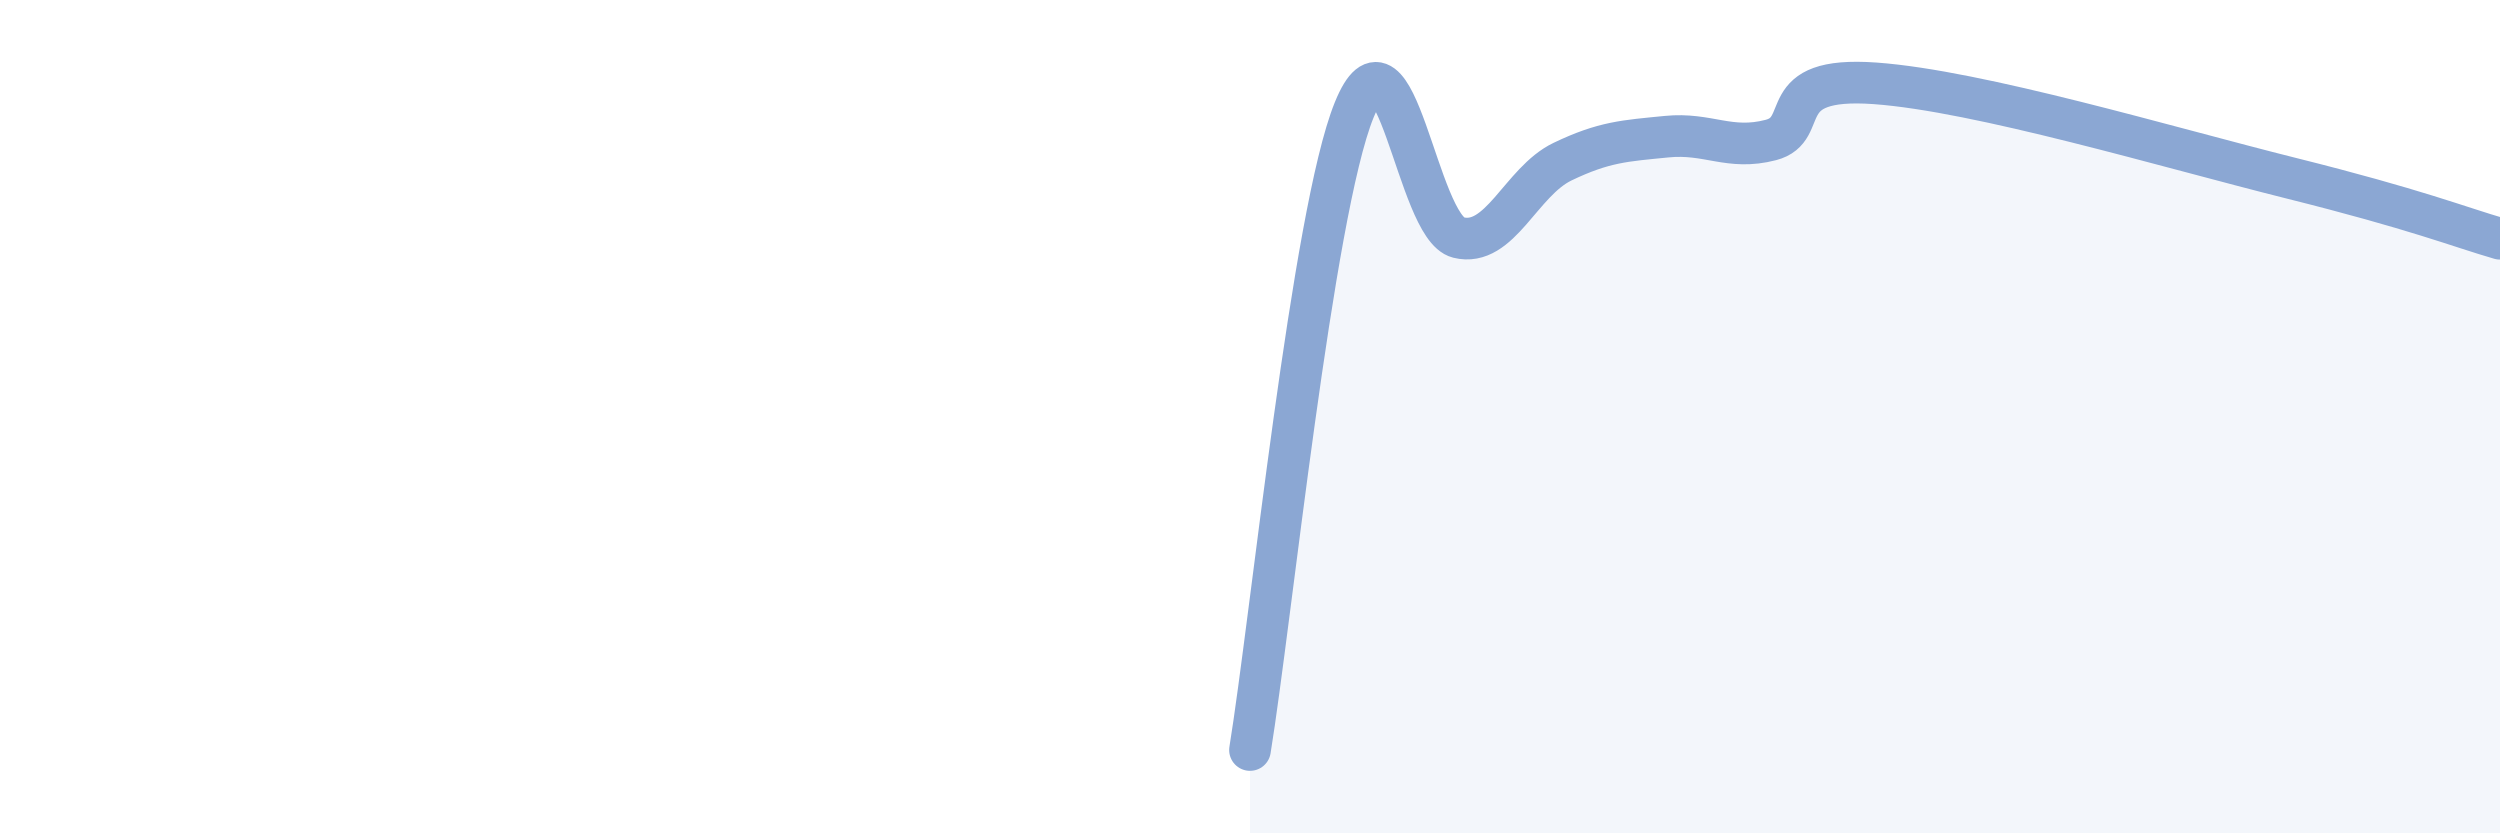 
    <svg width="60" height="20" viewBox="0 0 60 20" xmlns="http://www.w3.org/2000/svg">
      <path
        d="M 30,18 C 30.5,14.93 31.5,5.1 32.5,2.64 C 33.5,0.18 34,5.45 35,5.7 C 36,5.95 36.5,4.36 37.5,3.88 C 38.5,3.4 39,3.38 40,3.28 C 41,3.18 41.5,3.62 42.5,3.36 C 43.5,3.1 42.5,1.82 45,2 C 47.5,2.18 52,3.53 55,4.28 C 58,5.03 59,5.44 60,5.73L60 20L30 20Z"
        fill="#8ba7d3"
        opacity="0.1"
        stroke-linecap="round"
        stroke-linejoin="round"
      />
      <path
        d="M 30,18 C 30.5,14.93 31.5,5.1 32.5,2.64 C 33.5,0.18 34,5.45 35,5.7 C 36,5.95 36.5,4.36 37.5,3.88 C 38.5,3.4 39,3.38 40,3.28 C 41,3.18 41.5,3.62 42.5,3.36 C 43.5,3.1 42.5,1.82 45,2 C 47.5,2.18 52,3.53 55,4.28 C 58,5.03 59,5.44 60,5.73"
        stroke="#8ba7d3"
        stroke-width="1"
        fill="none"
        stroke-linecap="round"
        stroke-linejoin="round"
      />
    </svg>
  